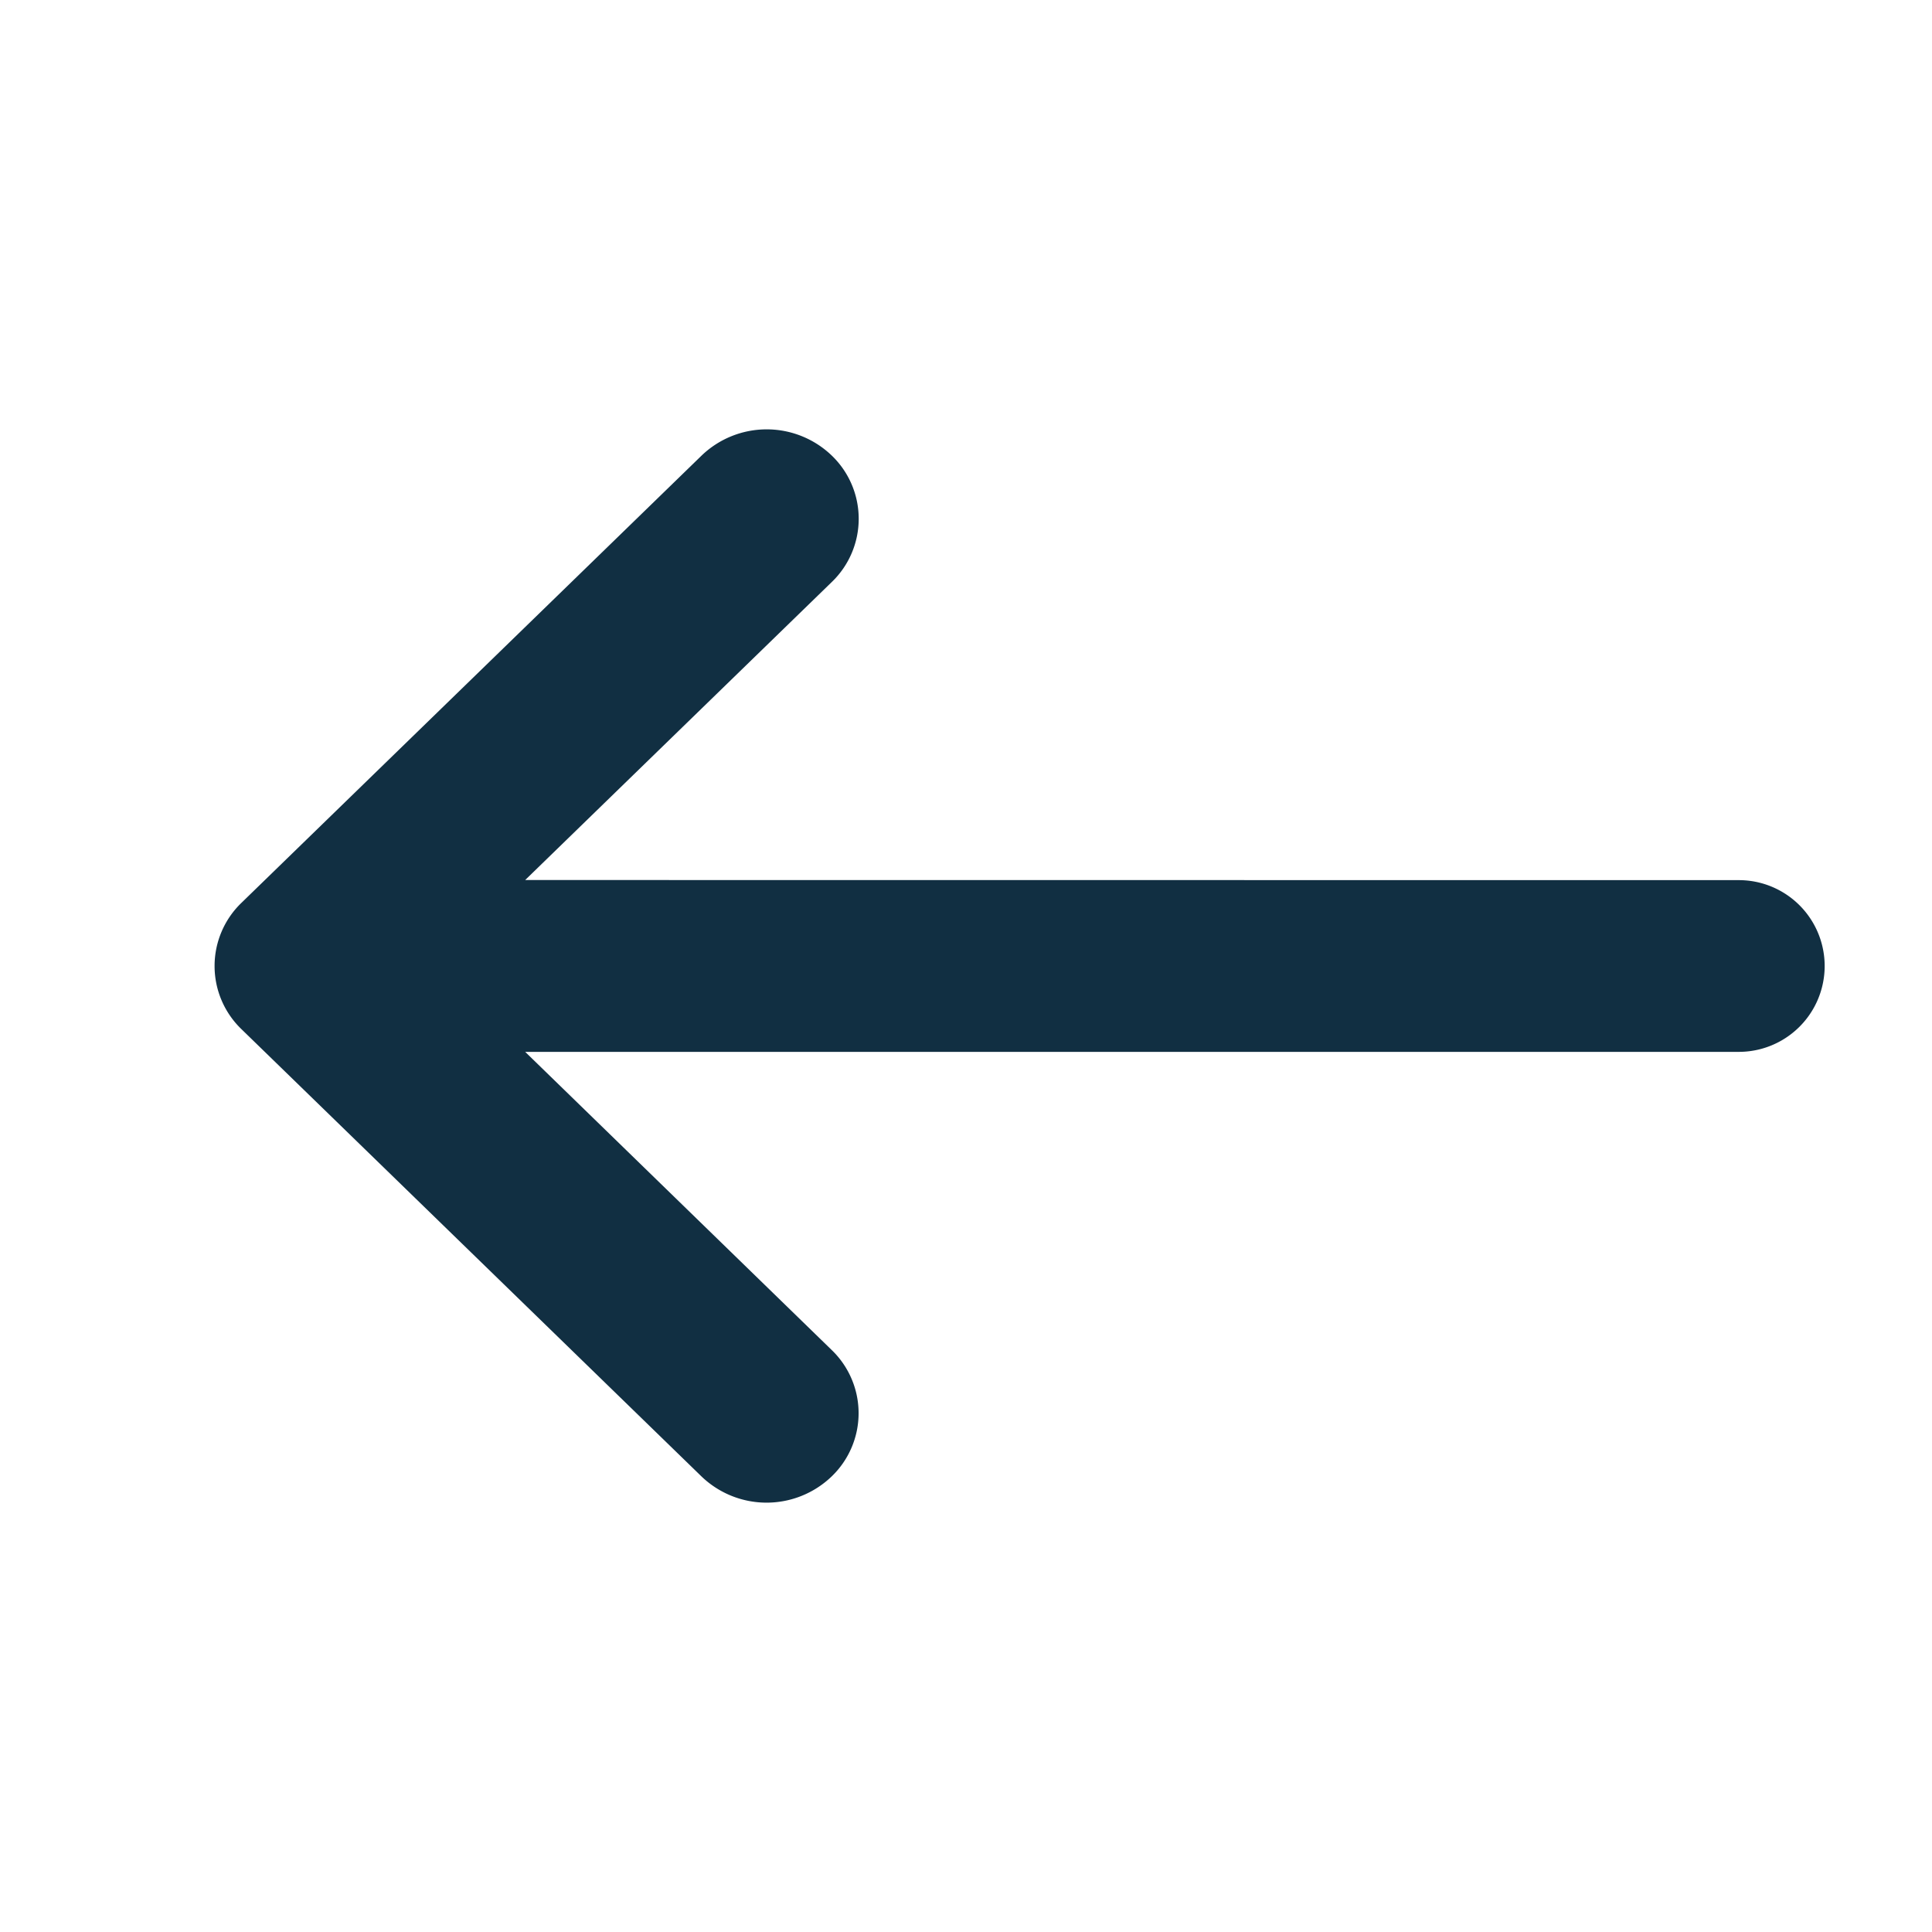 <svg xmlns="http://www.w3.org/2000/svg" width="18" height="18" viewBox="0 0 18 18">
    <path fill="#112F42" fill-rule="nonzero" d="M6.537 4.244L2.25 8.411a.817.817 0 0 0 0 1.178l4.286 4.167a.875.875 0 0 0 1.212 0 .817.817 0 0 0 0-1.179L4.893 9.8 16.2 9.8a.8.8 0 0 0 0-1.6L4.893 8.199l2.856-2.776a.817.817 0 0 0 0-1.179.875.875 0 0 0-1.212 0z"/>
</svg>
